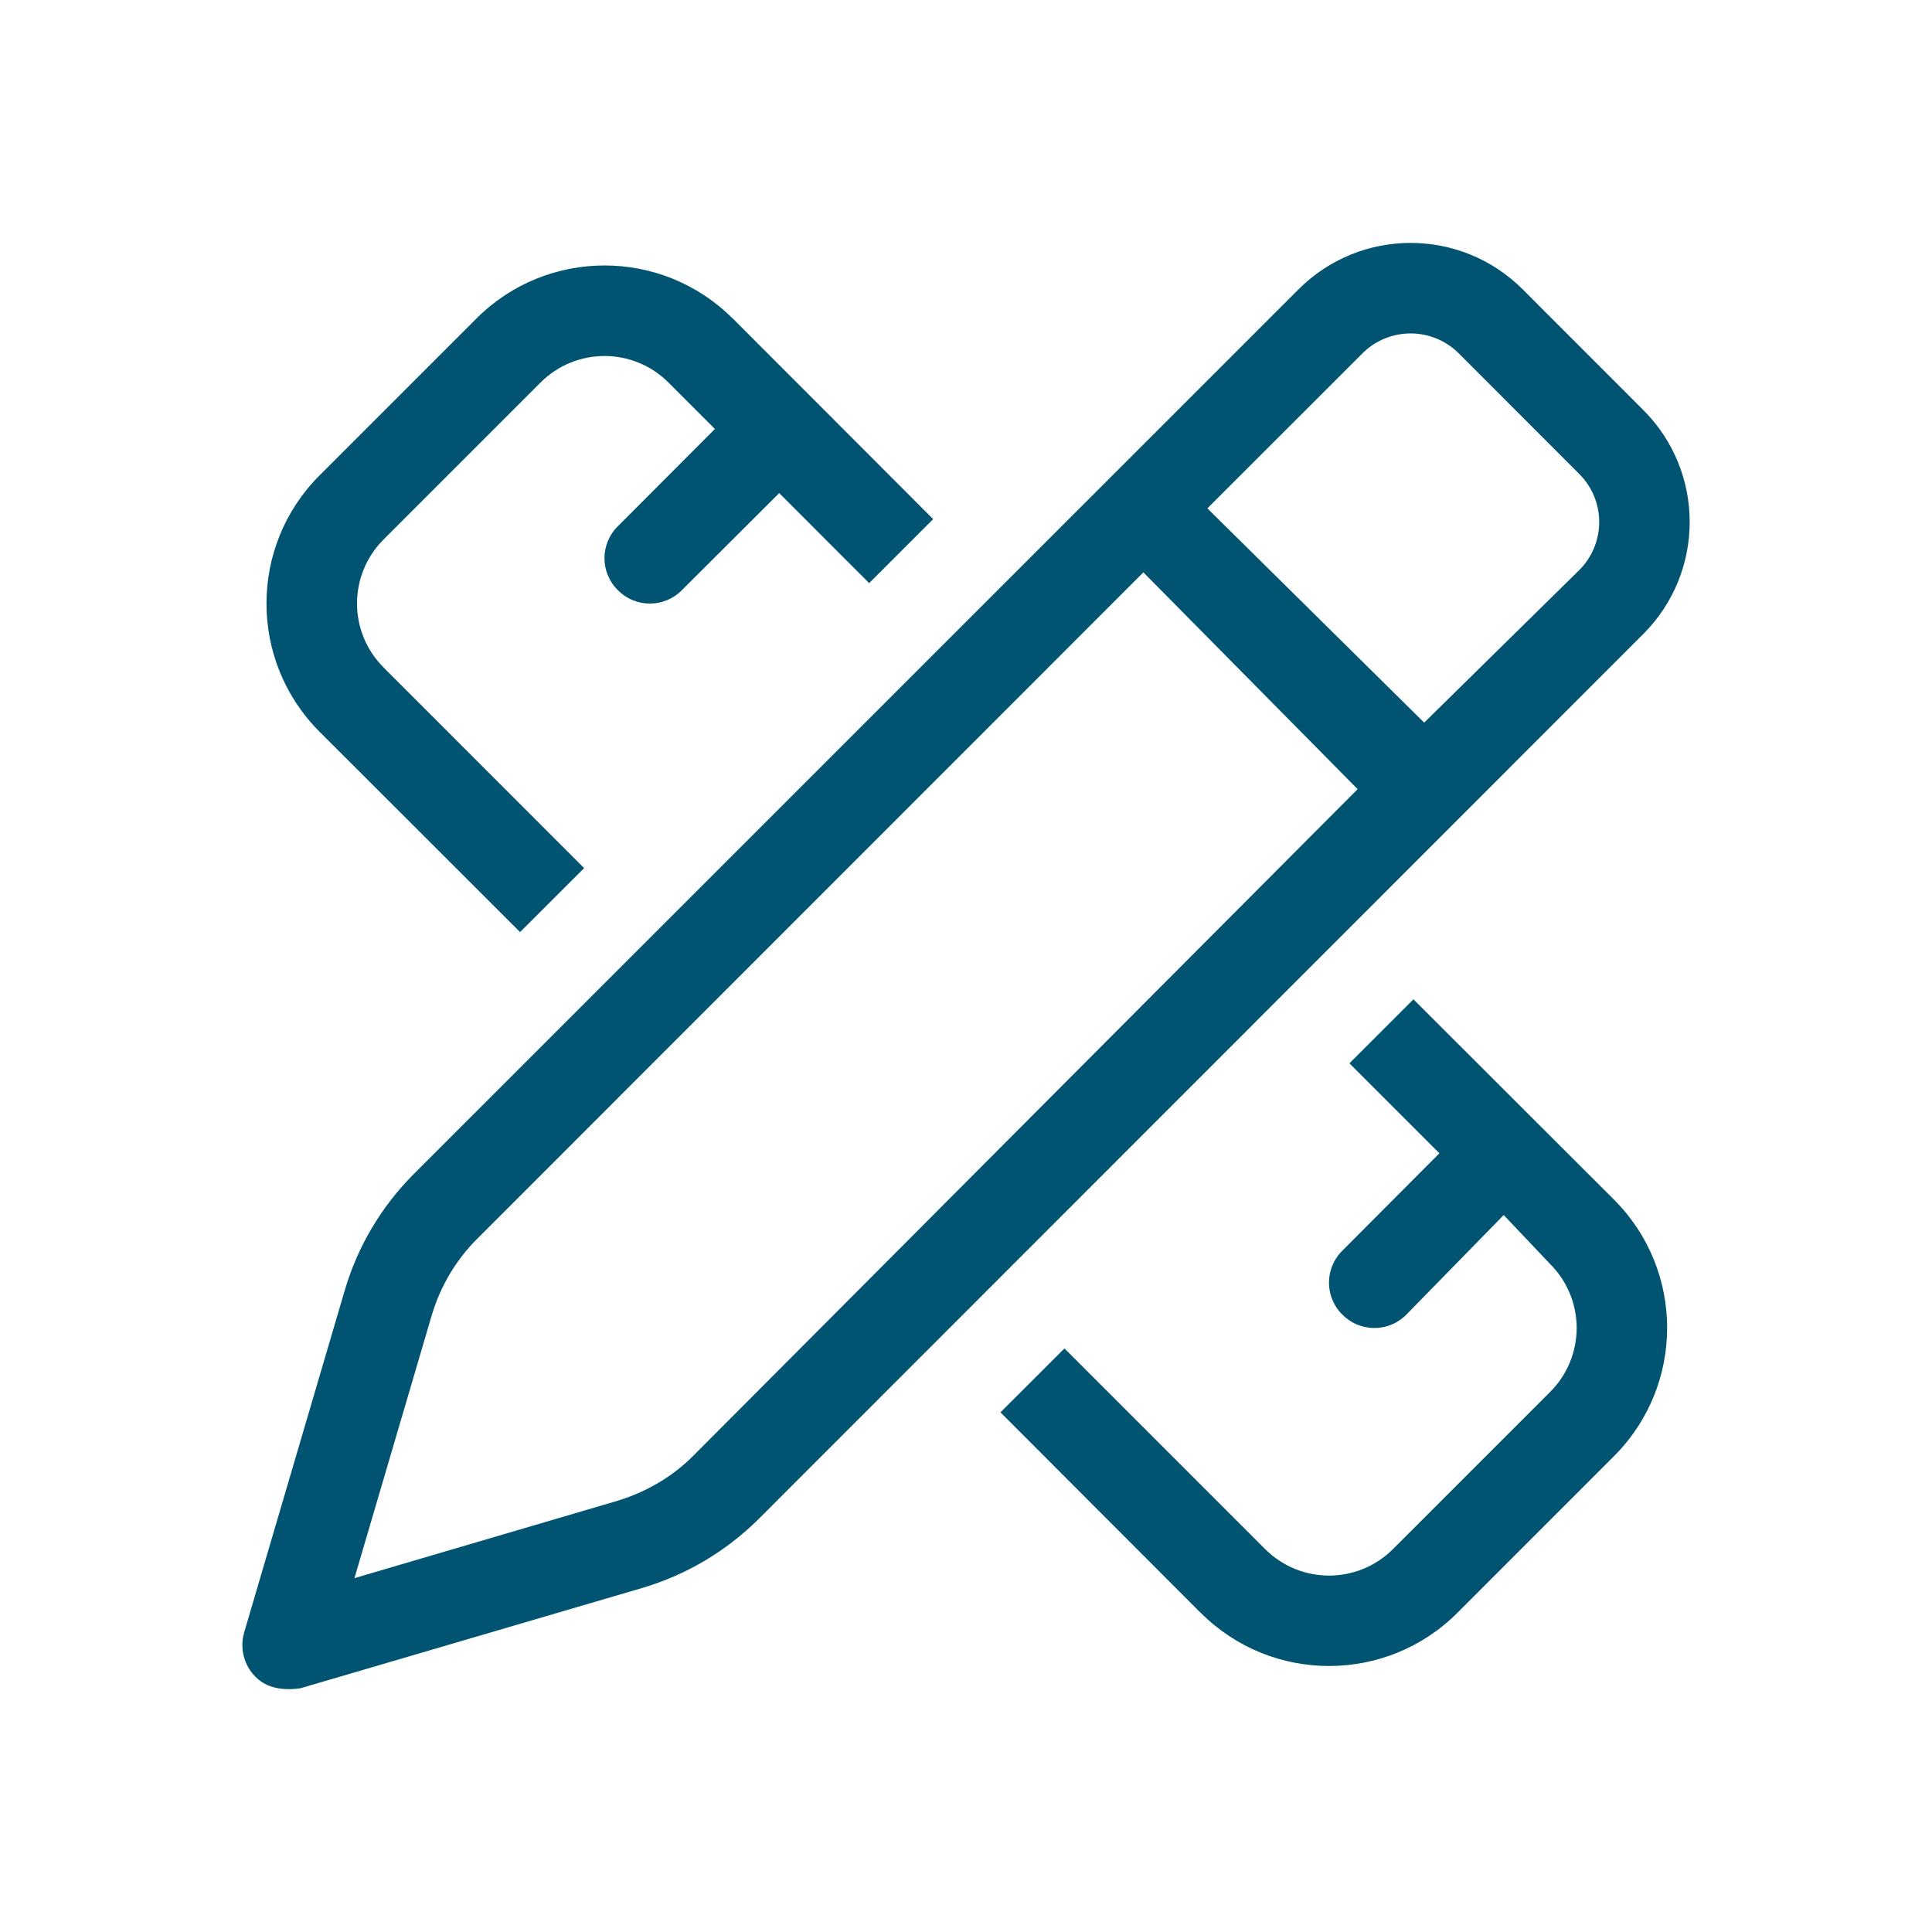 <?xml version="1.0" encoding="UTF-8"?><svg id="Layer_2" xmlns="http://www.w3.org/2000/svg" viewBox="0 0 32 32"><defs><style>.cls-1{fill:#005472;isolation:isolate;}.cls-2{fill:none;}</style></defs><g id="ddi-svgs"><g id="nav-design-specs"><rect id="container" class="cls-2" width="32" height="32"/><path id="icon" class="cls-1" d="M21.508,4.792c1.026-1.025,2.686-1.025,3.712,0l1.997,1.998c1.026,1.025,1.026,2.686,0,3.712l-14.657,14.663c-.535,.529-1.191,.919-1.913,1.134l-5.671,1.664c-.264,.038-.548,.01-.742-.188-.194-.191-.267-.478-.189-.74l1.668-5.672c.213-.722,.604-1.378,1.135-1.912L21.508,4.792Zm-9.37,.484l3.318,3.322-1.06,1.06-1.49-1.491-1.612,1.608c-.291,.296-.77,.296-1.06,0-.296-.29-.296-.769,0-1.059l1.607-1.611-.769-.769c-.586-.586-1.533-.586-2.119,0l-2.6,2.6c-.586,.586-.586,1.533,0,2.119l3.322,3.323-1.061,1.06-3.322-3.319c-1.171-1.172-1.171-3.074,0-4.244l2.599-2.599c1.17-1.172,3.073-1.172,4.245,0ZM7.151,21.785l-1.28,4.354,4.349-1.279c.483-.146,.924-.403,1.275-.76l10.992-11.029-3.549-3.591L7.908,20.514c-.355,.352-.615,.792-.757,1.271Zm12.739,4.932l-3.319-3.324,1.06-1.059,3.323,3.323c.586,.586,1.533,.586,2.119,0l2.602-2.602c.586-.586,.586-1.533,0-2.119l-.769-.811-1.612,1.649c-.291,.296-.77,.296-1.06,0-.296-.29-.296-.769,0-1.059l1.607-1.613-1.49-1.49,1.06-1.06,3.323,3.319c1.172,1.172,1.172,3.074,0,4.246l-2.597,2.598c-1.172,1.172-3.075,1.172-4.247,0ZM24.161,5.852c-.441-.439-1.153-.439-1.594,0l-2.569,2.568,3.591,3.549,2.568-2.526c.441-.441,.441-1.153,0-1.593l-1.996-1.998Z"/></g></g></svg>
